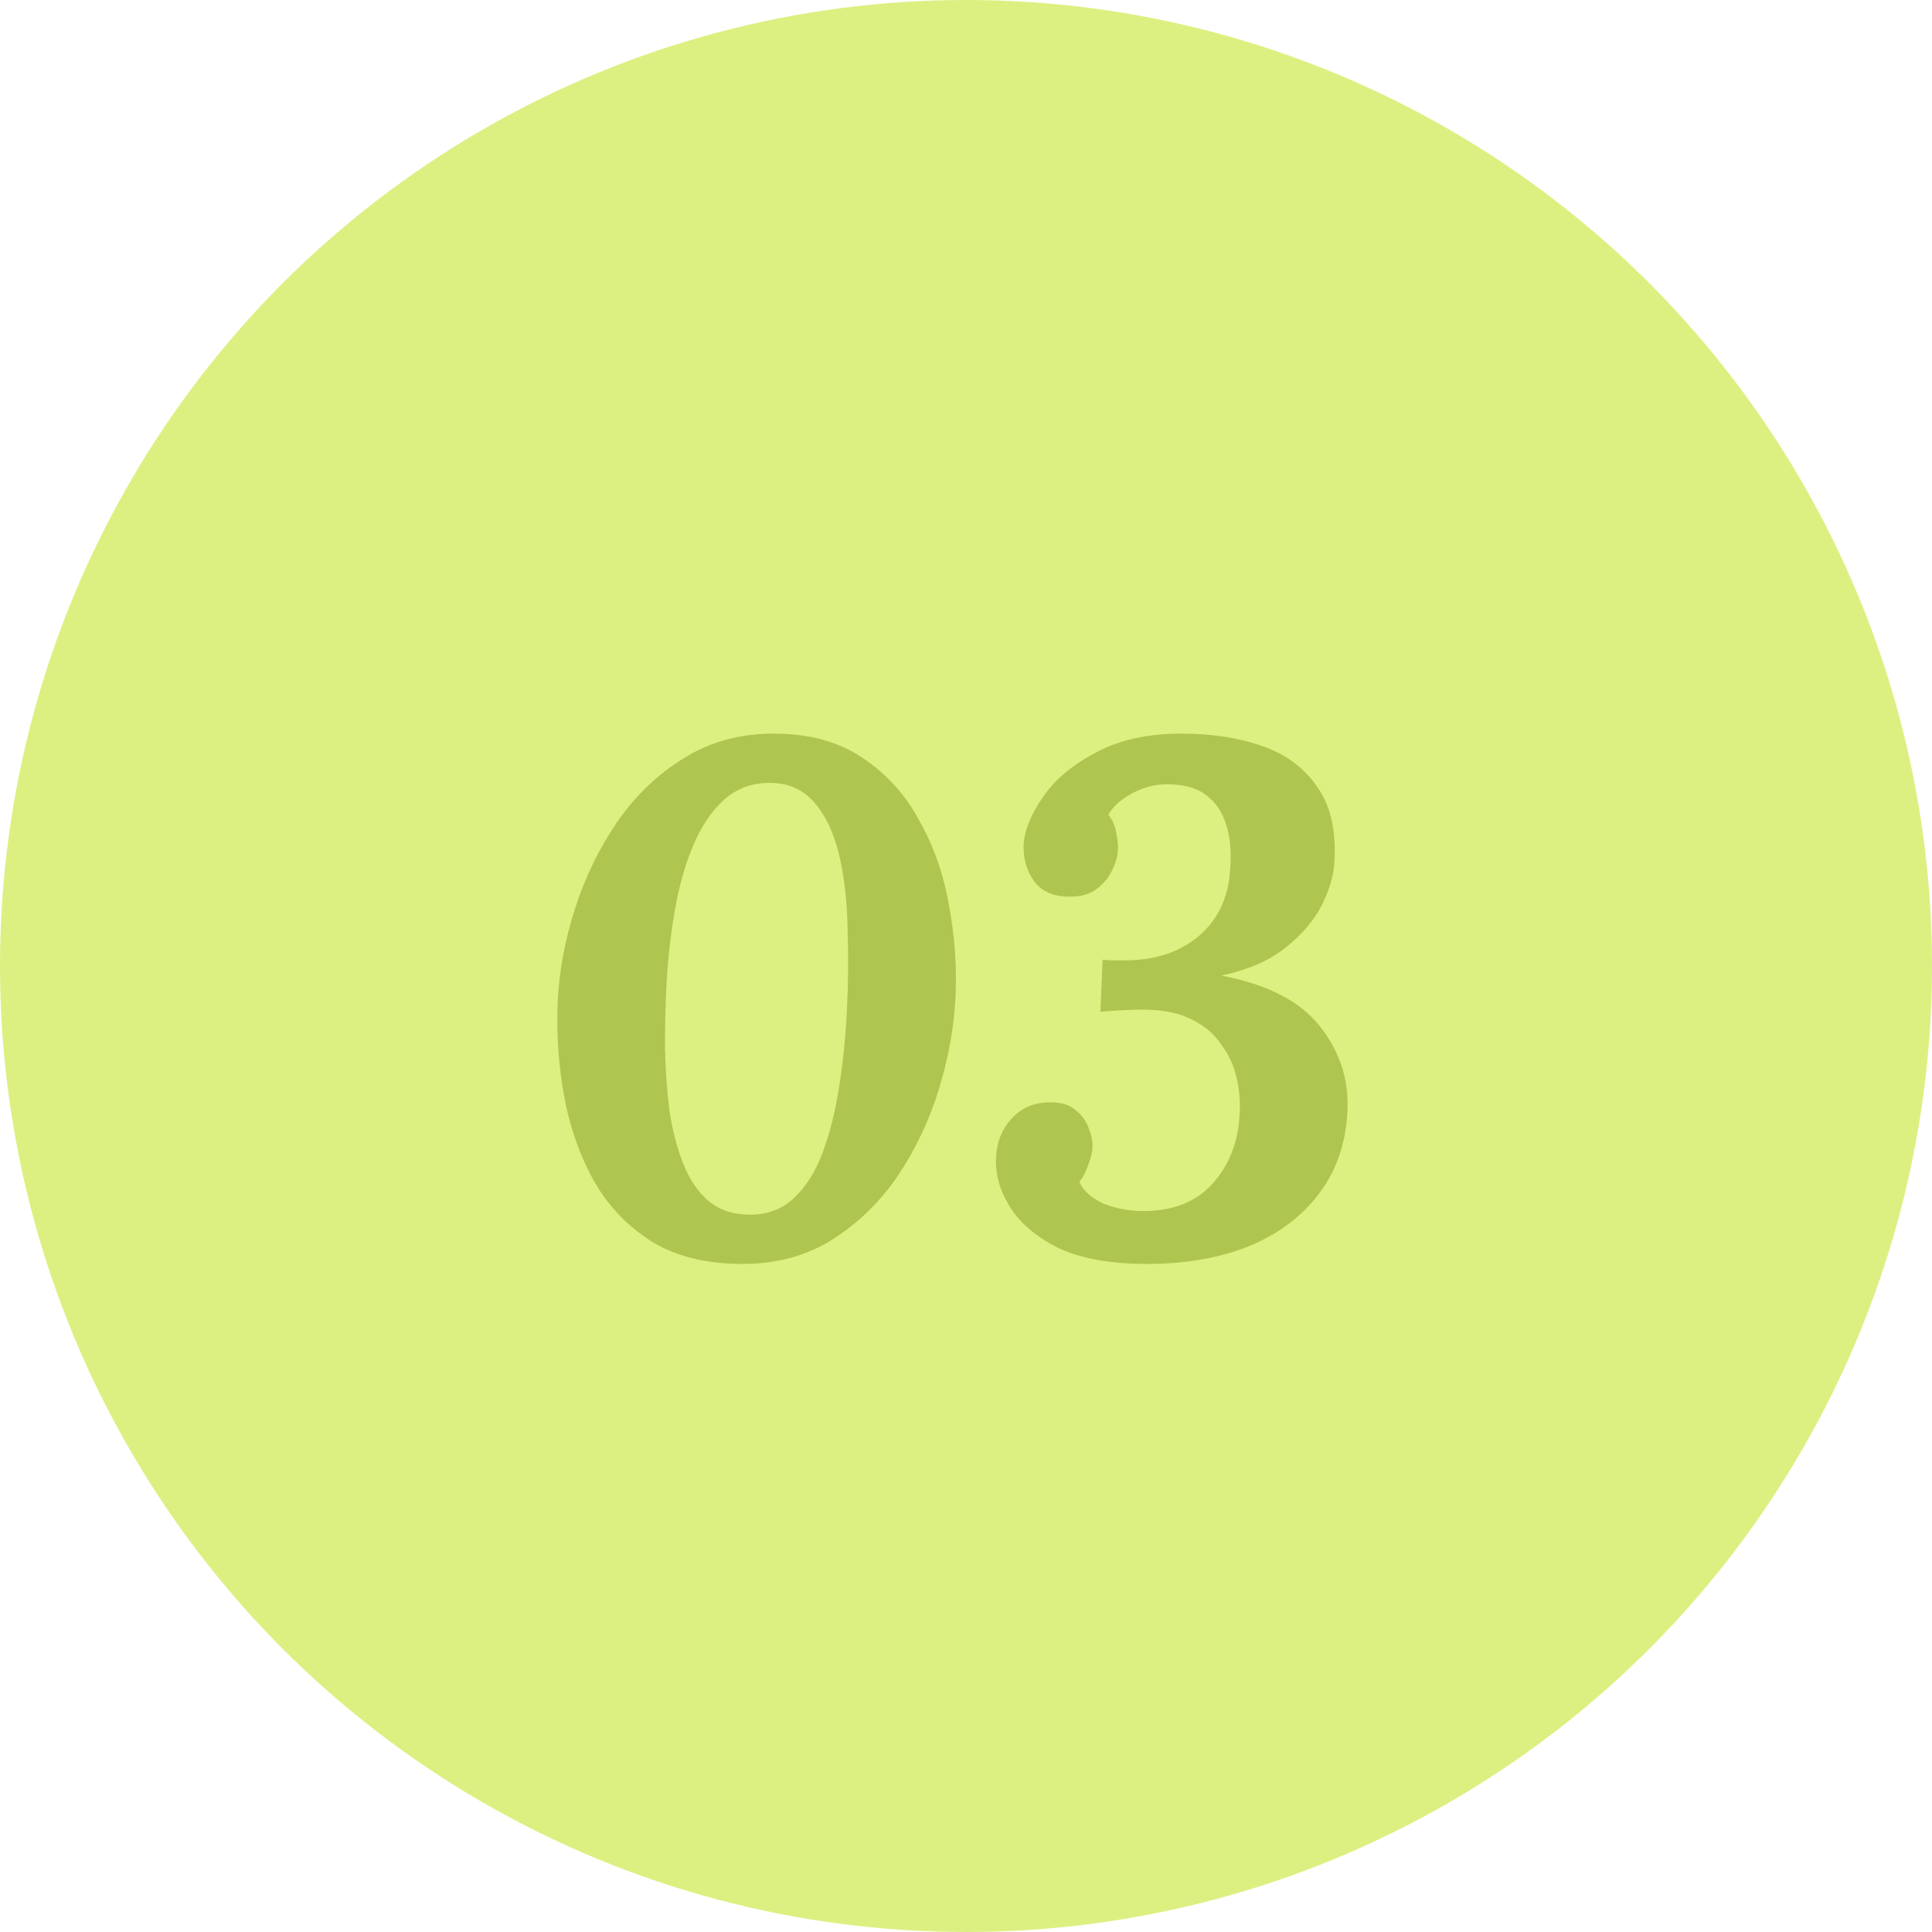 <?xml version="1.0" encoding="UTF-8"?> <svg xmlns="http://www.w3.org/2000/svg" width="280" height="280" viewBox="0 0 280 280" fill="none"> <circle cx="140" cy="140" r="140" fill="#DCF081"></circle> <path d="M112.123 106.32C117.233 106.32 121.503 107.475 124.933 109.785C128.433 112.095 131.198 115.14 133.228 118.92C135.328 122.63 136.763 126.725 137.533 131.205C138.373 135.685 138.688 140.13 138.478 144.54C138.268 148.88 137.463 153.325 136.063 157.875C134.663 162.425 132.668 166.625 130.078 170.475C127.488 174.255 124.303 177.335 120.523 179.715C116.813 182.025 112.508 183.18 107.608 183.18C102.288 183.18 97.843 182.06 94.273 179.82C90.703 177.51 87.903 174.5 85.873 170.79C83.843 167.01 82.443 162.88 81.673 158.4C80.903 153.92 80.623 149.475 80.833 145.065C81.043 140.655 81.883 136.175 83.353 131.625C84.823 127.075 86.853 122.91 89.443 119.13C92.103 115.28 95.323 112.2 99.103 109.89C102.883 107.51 107.223 106.32 112.123 106.32ZM111.493 113.46C108.973 113.46 106.803 114.265 104.983 115.875C103.233 117.415 101.763 119.55 100.573 122.28C99.383 125.01 98.473 128.16 97.843 131.73C97.213 135.23 96.793 138.94 96.583 142.86C96.443 145.8 96.373 148.81 96.373 151.89C96.443 154.97 96.653 157.945 97.003 160.815C97.423 163.685 98.088 166.275 98.998 168.585C99.908 170.895 101.133 172.715 102.673 174.045C104.283 175.375 106.278 176.04 108.658 176.04C111.178 176.04 113.278 175.27 114.958 173.73C116.708 172.12 118.108 169.95 119.158 167.22C120.208 164.42 121.013 161.27 121.573 157.77C122.133 154.27 122.518 150.595 122.728 146.745C122.938 142.475 122.973 138.38 122.833 134.46C122.763 130.47 122.343 126.9 121.573 123.75C120.803 120.6 119.613 118.115 118.003 116.295C116.393 114.405 114.223 113.46 111.493 113.46ZM166.198 183.18C160.948 183.18 156.678 182.41 153.388 180.87C150.168 179.26 147.823 177.265 146.353 174.885C144.883 172.505 144.218 170.125 144.358 167.745C144.428 165.645 145.128 163.825 146.458 162.285C147.858 160.675 149.643 159.835 151.813 159.765C153.563 159.695 154.893 160.045 155.803 160.815C156.783 161.585 157.448 162.495 157.798 163.545C158.218 164.595 158.393 165.575 158.323 166.485C158.253 167.185 158.043 167.99 157.693 168.9C157.413 169.74 156.993 170.545 156.433 171.315C157.063 172.645 158.253 173.695 160.003 174.465C161.823 175.165 163.713 175.515 165.673 175.515C170.013 175.515 173.373 174.185 175.753 171.525C178.133 168.865 179.428 165.575 179.638 161.655C179.778 159.835 179.638 158.015 179.218 156.195C178.798 154.375 178.028 152.73 176.908 151.26C175.858 149.72 174.353 148.495 172.393 147.585C170.433 146.675 167.948 146.255 164.938 146.325C164.448 146.325 163.573 146.36 162.313 146.43C161.053 146.5 160.108 146.57 159.478 146.64L159.793 139.08C160.353 139.15 160.878 139.185 161.368 139.185C161.858 139.185 162.383 139.185 162.943 139.185C166.023 139.185 168.683 138.625 170.923 137.505C173.163 136.385 174.913 134.845 176.173 132.885C177.433 130.925 178.133 128.65 178.273 126.06C178.483 123.61 178.308 121.475 177.748 119.655C177.188 117.765 176.208 116.295 174.808 115.245C173.478 114.195 171.588 113.67 169.138 113.67C167.878 113.67 166.688 113.88 165.568 114.3C164.448 114.72 163.433 115.28 162.523 115.98C161.683 116.61 161.053 117.31 160.633 118.08C161.263 118.85 161.648 119.76 161.788 120.81C161.998 121.79 162.068 122.595 161.998 123.225C161.998 124.065 161.718 125.045 161.158 126.165C160.668 127.215 159.898 128.125 158.848 128.895C157.798 129.665 156.398 130.015 154.648 129.945C152.478 129.875 150.868 129.105 149.818 127.635C148.768 126.165 148.278 124.415 148.348 122.385C148.488 120.285 149.433 117.975 151.183 115.455C152.933 112.935 155.488 110.8 158.848 109.05C162.208 107.23 166.338 106.32 171.238 106.32C175.578 106.32 179.463 106.915 182.893 108.105C186.323 109.295 188.983 111.255 190.873 113.985C192.833 116.715 193.673 120.355 193.393 124.905C193.323 126.725 192.728 128.79 191.608 131.1C190.488 133.34 188.738 135.405 186.358 137.295C184.048 139.185 180.933 140.55 177.013 141.39C183.663 142.65 188.423 145.1 191.293 148.74C194.163 152.38 195.493 156.44 195.283 160.92C195.073 165.68 193.673 169.74 191.083 173.1C188.563 176.39 185.168 178.91 180.898 180.66C176.628 182.34 171.728 183.18 166.198 183.18Z" fill="#AEC650"></path> </svg> 